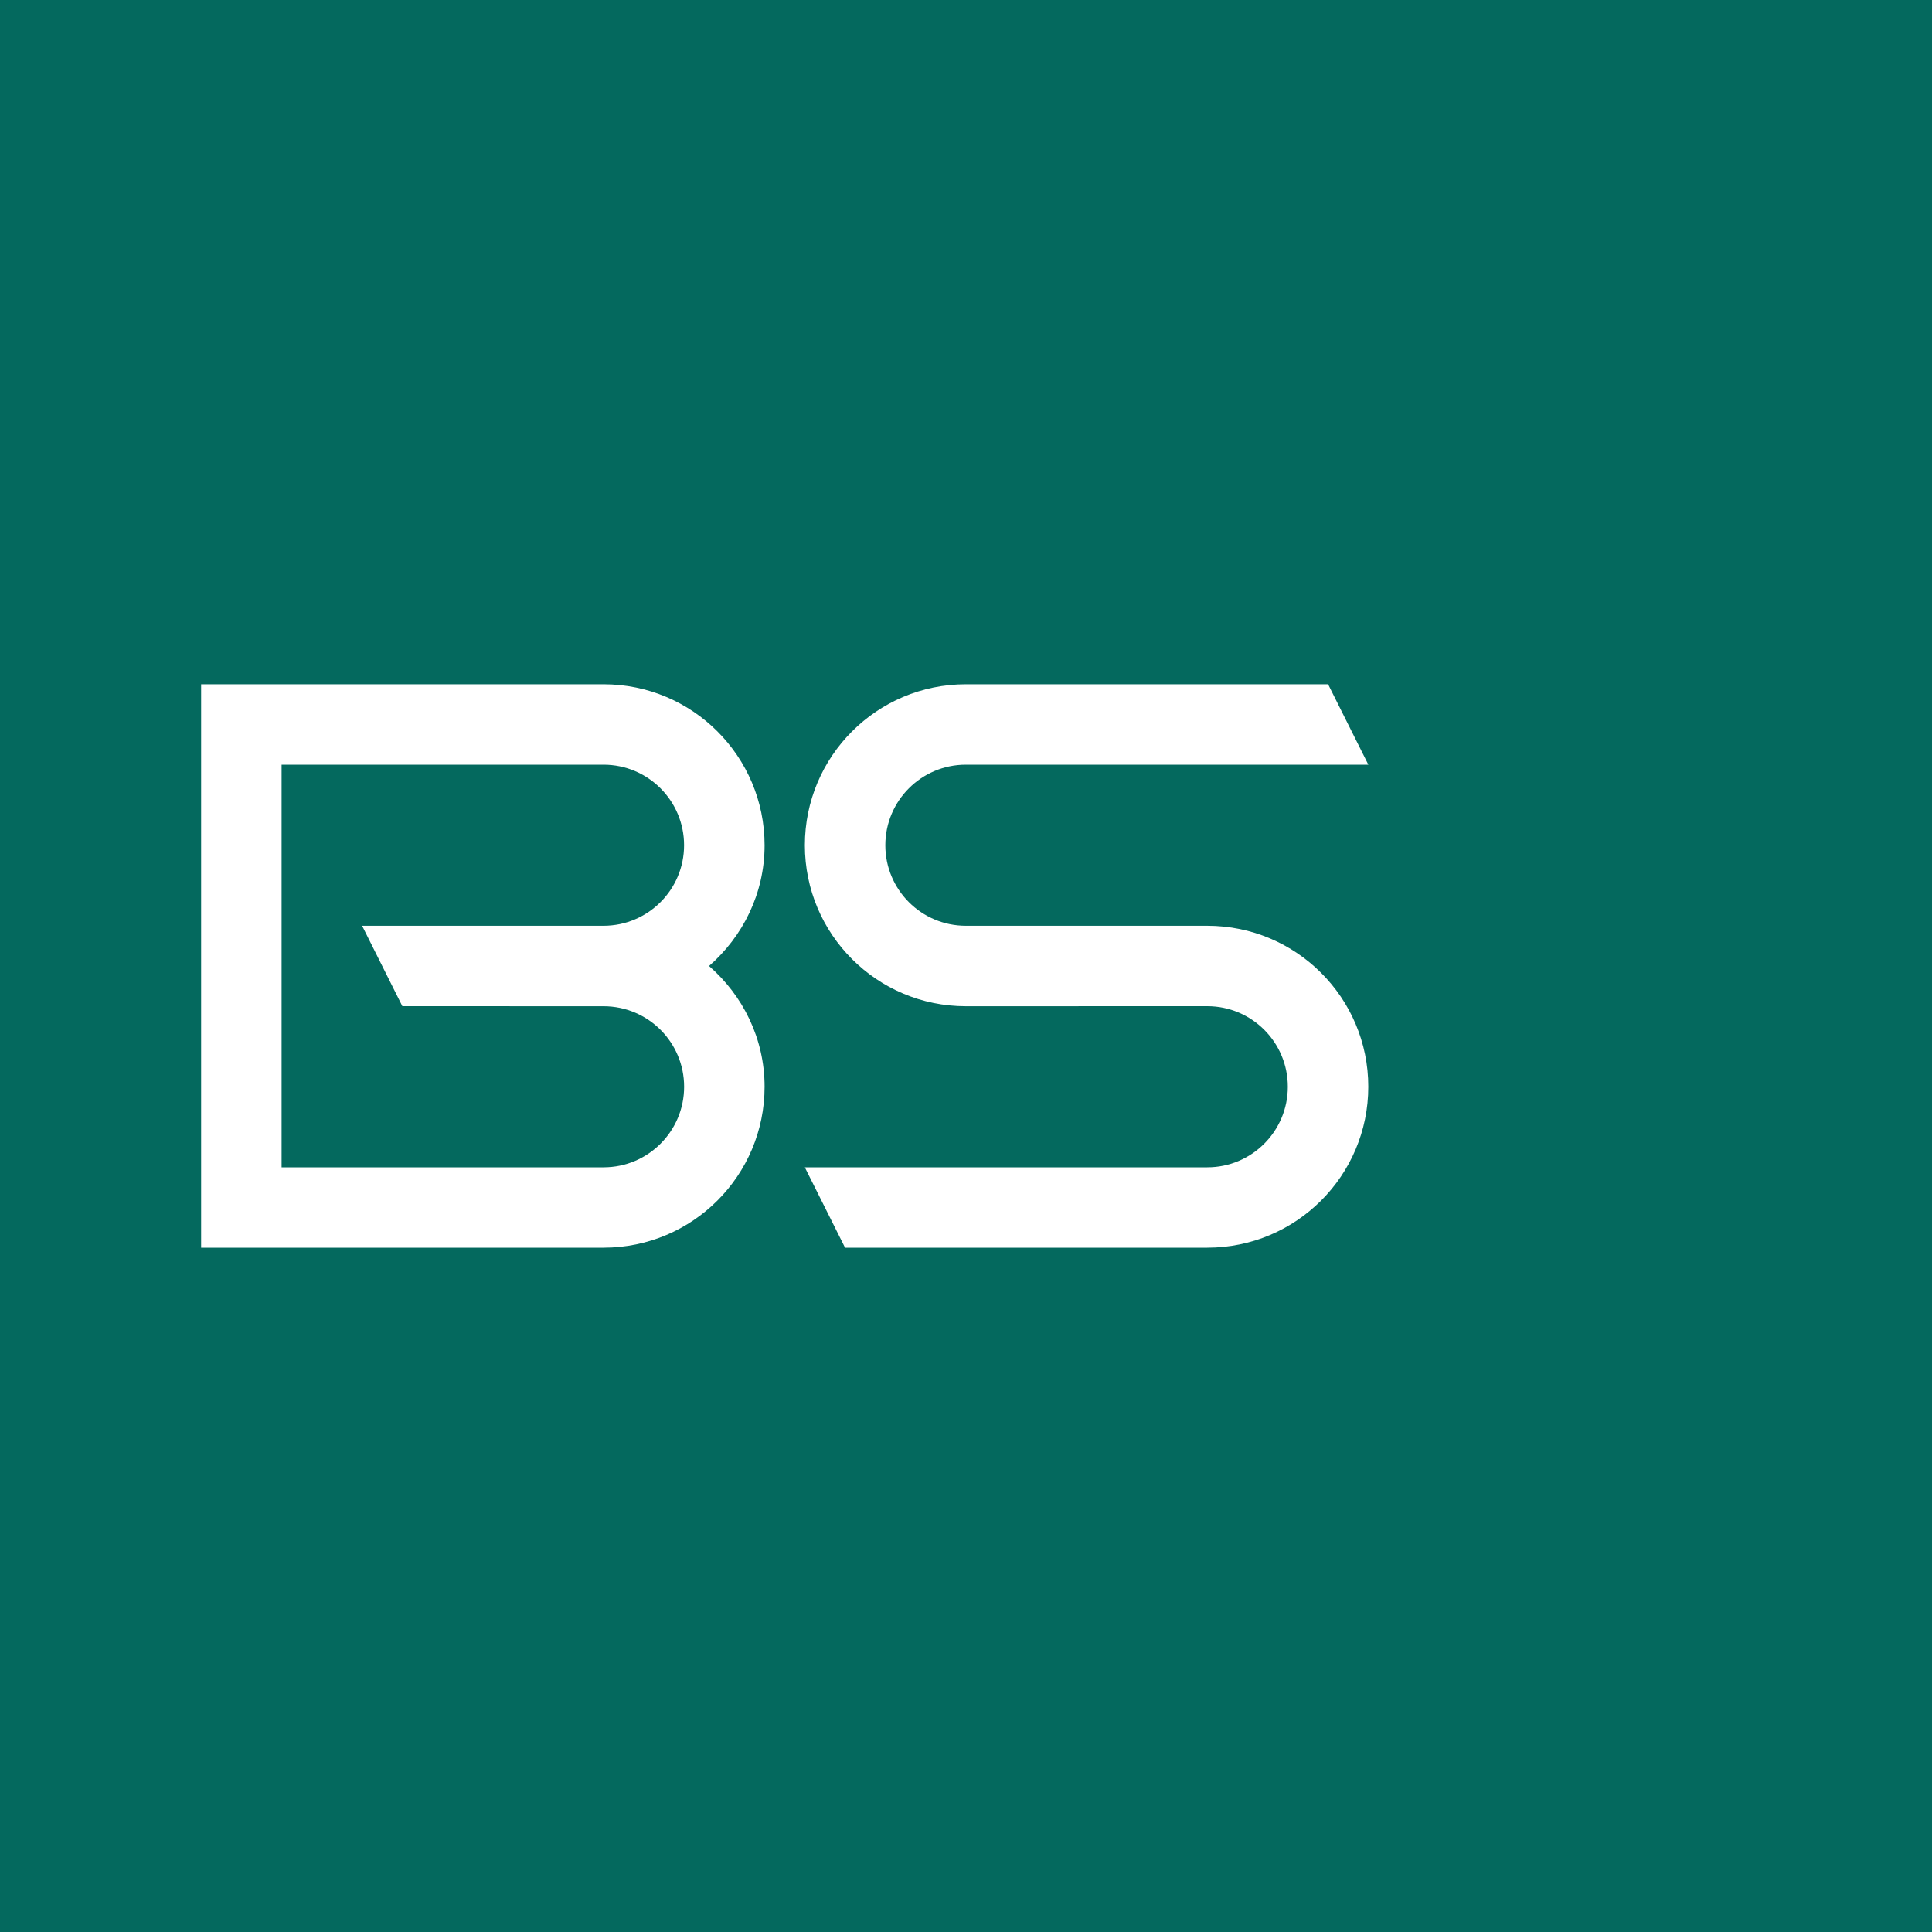 <?xml version="1.0" encoding="utf-8"?>
<!-- Generator: Adobe Illustrator 15.0.0, SVG Export Plug-In . SVG Version: 6.00 Build 0)  -->
<!DOCTYPE svg PUBLIC "-//W3C//DTD SVG 1.1//EN" "http://www.w3.org/Graphics/SVG/1.1/DTD/svg11.dtd">
<svg version="1.1" id="Layer_1" xmlns="http://www.w3.org/2000/svg" xmlns:xlink="http://www.w3.org/1999/xlink" x="0px" y="0px"
	 width="40px" height="40px" viewBox="0 0 40 40" enable-background="new 0 0 40 40" xml:space="preserve">
<g>
	<rect fill="#04695E" width="40" height="40"/>
	<g>
		<path fill="#FFFFFF" d="M24.996,19.167h-4.999c-0.921,0-1.667-0.746-1.667-1.667c0-0.922,0.747-1.668,1.667-1.668h8.333
			l-0.833-1.665h-7.5c-1.841,0-3.333,1.492-3.333,3.333s1.492,3.333,3.333,3.333l4.999-0.001c0.92,0,1.667,0.746,1.667,1.668
			c0,0.921-0.747,1.668-1.667,1.668h-8.333l0.833,1.664h7.499c1.842,0,3.334-1.492,3.334-3.332
			C28.33,20.659,26.838,19.167,24.996,19.167z"/>
		<path fill="#FFFFFF" d="M15.83,17.5c0-1.841-1.493-3.333-3.333-3.333H4.164v11.665h8.333c1.84,0,3.333-1.492,3.333-3.332
			c0-1.002-0.451-1.89-1.15-2.5C15.379,19.389,15.83,18.501,15.83,17.5z M12.497,19.167L12.497,19.167
			C12.497,19.167,12.497,19.167,12.497,19.167h-5l0.833,1.665l4.167,0.001c0,0,0.001,0,0.002,0c0.919,0.001,1.665,0.746,1.665,1.667
			s-0.747,1.668-1.667,1.668H5.83v-8.336h6.666c0.92,0,1.667,0.746,1.667,1.668c0,0.92-0.746,1.665-1.665,1.667
			C12.499,19.167,12.498,19.167,12.497,19.167z"/>
	</g>
</g>
</svg>
